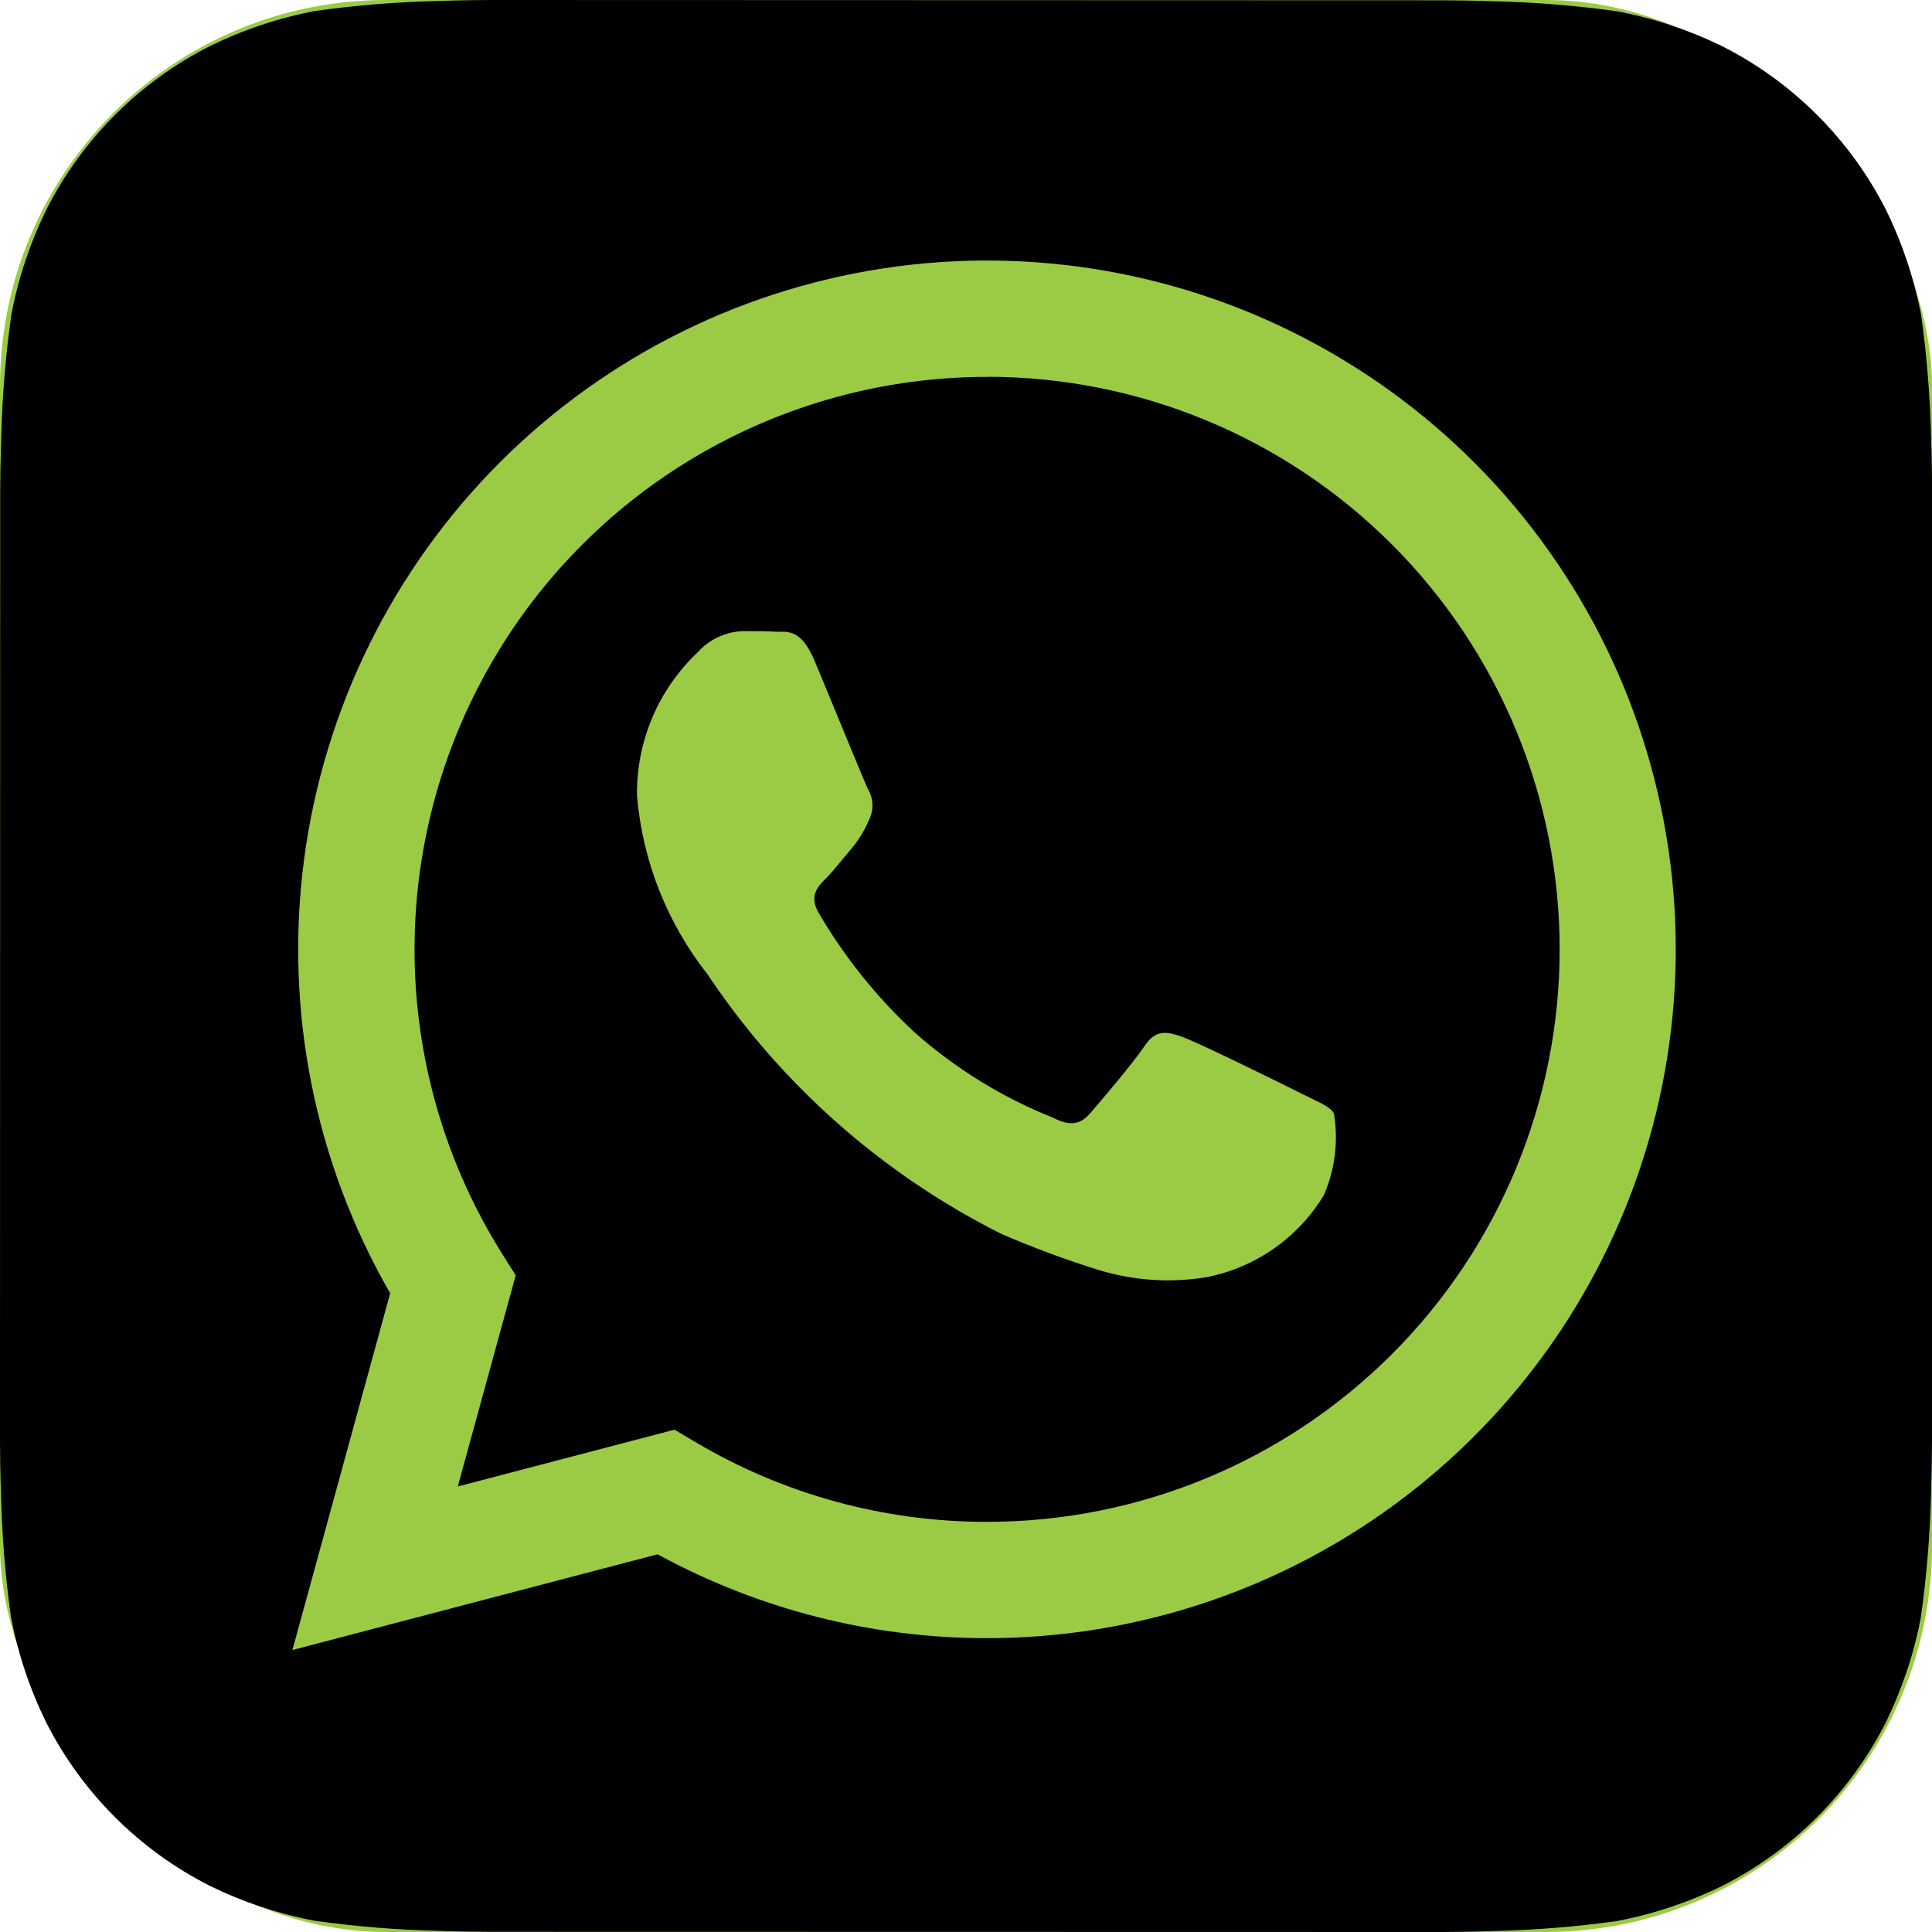 <?xml version="1.0" encoding="UTF-8"?> <svg xmlns="http://www.w3.org/2000/svg" width="40" height="40" viewBox="0 0 40 40" fill="none"><rect width="40" height="40" rx="8" fill="#9BCB44"></rect><path d="M39.982 9.094C39.963 8.236 39.895 7.38 39.776 6.53C39.633 5.774 39.388 5.041 39.05 4.35C38.31 2.889 37.123 1.701 35.662 0.96C34.975 0.623 34.247 0.38 33.496 0.236C32.639 0.115 31.776 0.045 30.912 0.026C30.546 0.012 30.072 0.006 29.852 0.006L10.155 0C9.934 0 9.46 0.006 9.094 0.02C8.236 0.039 7.38 0.107 6.53 0.226C5.774 0.369 5.041 0.614 4.35 0.952C2.889 1.692 1.701 2.879 0.96 4.34C0.623 5.027 0.38 5.755 0.236 6.506C0.115 7.363 0.044 8.226 0.024 9.09C0.012 9.456 0.004 9.931 0.004 10.15L0 29.848C0 30.067 0.006 30.541 0.02 30.907C0.039 31.765 0.107 32.622 0.226 33.472C0.369 34.228 0.614 34.961 0.952 35.652C1.692 37.114 2.879 38.301 4.34 39.042C5.027 39.379 5.755 39.622 6.506 39.766C7.363 39.887 8.226 39.957 9.09 39.976C9.456 39.99 9.931 39.996 10.15 39.996L29.848 40C30.067 40 30.541 39.994 30.907 39.98C31.765 39.961 32.622 39.893 33.472 39.774C34.228 39.631 34.961 39.386 35.652 39.048C37.114 38.308 38.303 37.121 39.044 35.66C39.38 34.973 39.624 34.245 39.768 33.494C39.889 32.637 39.96 31.774 39.98 30.91C39.992 30.544 40 30.07 40 29.849L40.002 10.155C40.002 9.934 39.996 9.46 39.982 9.094ZM20.435 33.916H20.429C18.048 33.917 15.705 33.32 13.615 32.18L6.054 34.162L8.078 26.775C6.511 24.056 5.885 20.895 6.297 17.784C6.709 14.672 8.136 11.783 10.357 9.565C12.577 7.347 15.468 5.924 18.58 5.515C21.692 5.107 24.852 5.737 27.569 7.308C30.287 8.878 32.411 11.301 33.611 14.201C34.811 17.101 35.021 20.317 34.209 23.348C33.396 26.38 31.605 29.059 29.115 30.969C26.625 32.88 23.574 33.916 20.435 33.916Z" fill="black"></path><path d="M20.441 7.803C18.323 7.802 16.244 8.369 14.419 9.444C12.594 10.52 11.091 12.064 10.066 13.917C9.04 15.77 8.53 17.864 8.587 19.981C8.645 22.098 9.269 24.161 10.395 25.956L10.677 26.404L9.478 30.776L13.965 29.6L14.397 29.856C16.222 30.939 18.306 31.51 20.429 31.508H20.435C23.579 31.509 26.594 30.26 28.817 28.038C31.041 25.815 32.29 22.8 32.291 19.656C32.291 16.513 31.043 13.497 28.82 11.274C26.598 9.051 23.583 7.801 20.439 7.801L20.441 7.803ZM27.409 24.744C27.148 25.177 26.799 25.551 26.385 25.843C25.971 26.134 25.501 26.337 25.005 26.438C24.256 26.566 23.488 26.518 22.761 26.298C22.071 26.084 21.394 25.833 20.731 25.546C18.27 24.311 16.173 22.457 14.645 20.167C13.811 19.108 13.305 17.827 13.189 16.483C13.179 15.929 13.286 15.378 13.501 14.867C13.715 14.356 14.034 13.895 14.437 13.513C14.556 13.378 14.702 13.268 14.866 13.192C15.029 13.115 15.206 13.072 15.387 13.067C15.623 13.067 15.861 13.067 16.069 13.079C16.289 13.089 16.581 12.995 16.869 13.691C17.169 14.403 17.881 16.157 17.969 16.335C18.025 16.429 18.057 16.535 18.062 16.643C18.068 16.752 18.046 16.861 17.999 16.959C17.91 17.173 17.79 17.373 17.643 17.553C17.463 17.761 17.269 18.017 17.109 18.177C16.929 18.355 16.745 18.547 16.951 18.903C17.487 19.819 18.155 20.651 18.933 21.372C19.779 22.122 20.749 22.72 21.799 23.14C22.155 23.32 22.363 23.288 22.571 23.049C22.779 22.811 23.461 22.009 23.699 21.654C23.937 21.297 24.173 21.358 24.499 21.476C24.825 21.593 26.579 22.456 26.935 22.636C27.291 22.816 27.529 22.901 27.617 23.049C27.713 23.622 27.641 24.211 27.409 24.744Z" fill="black"></path></svg> 